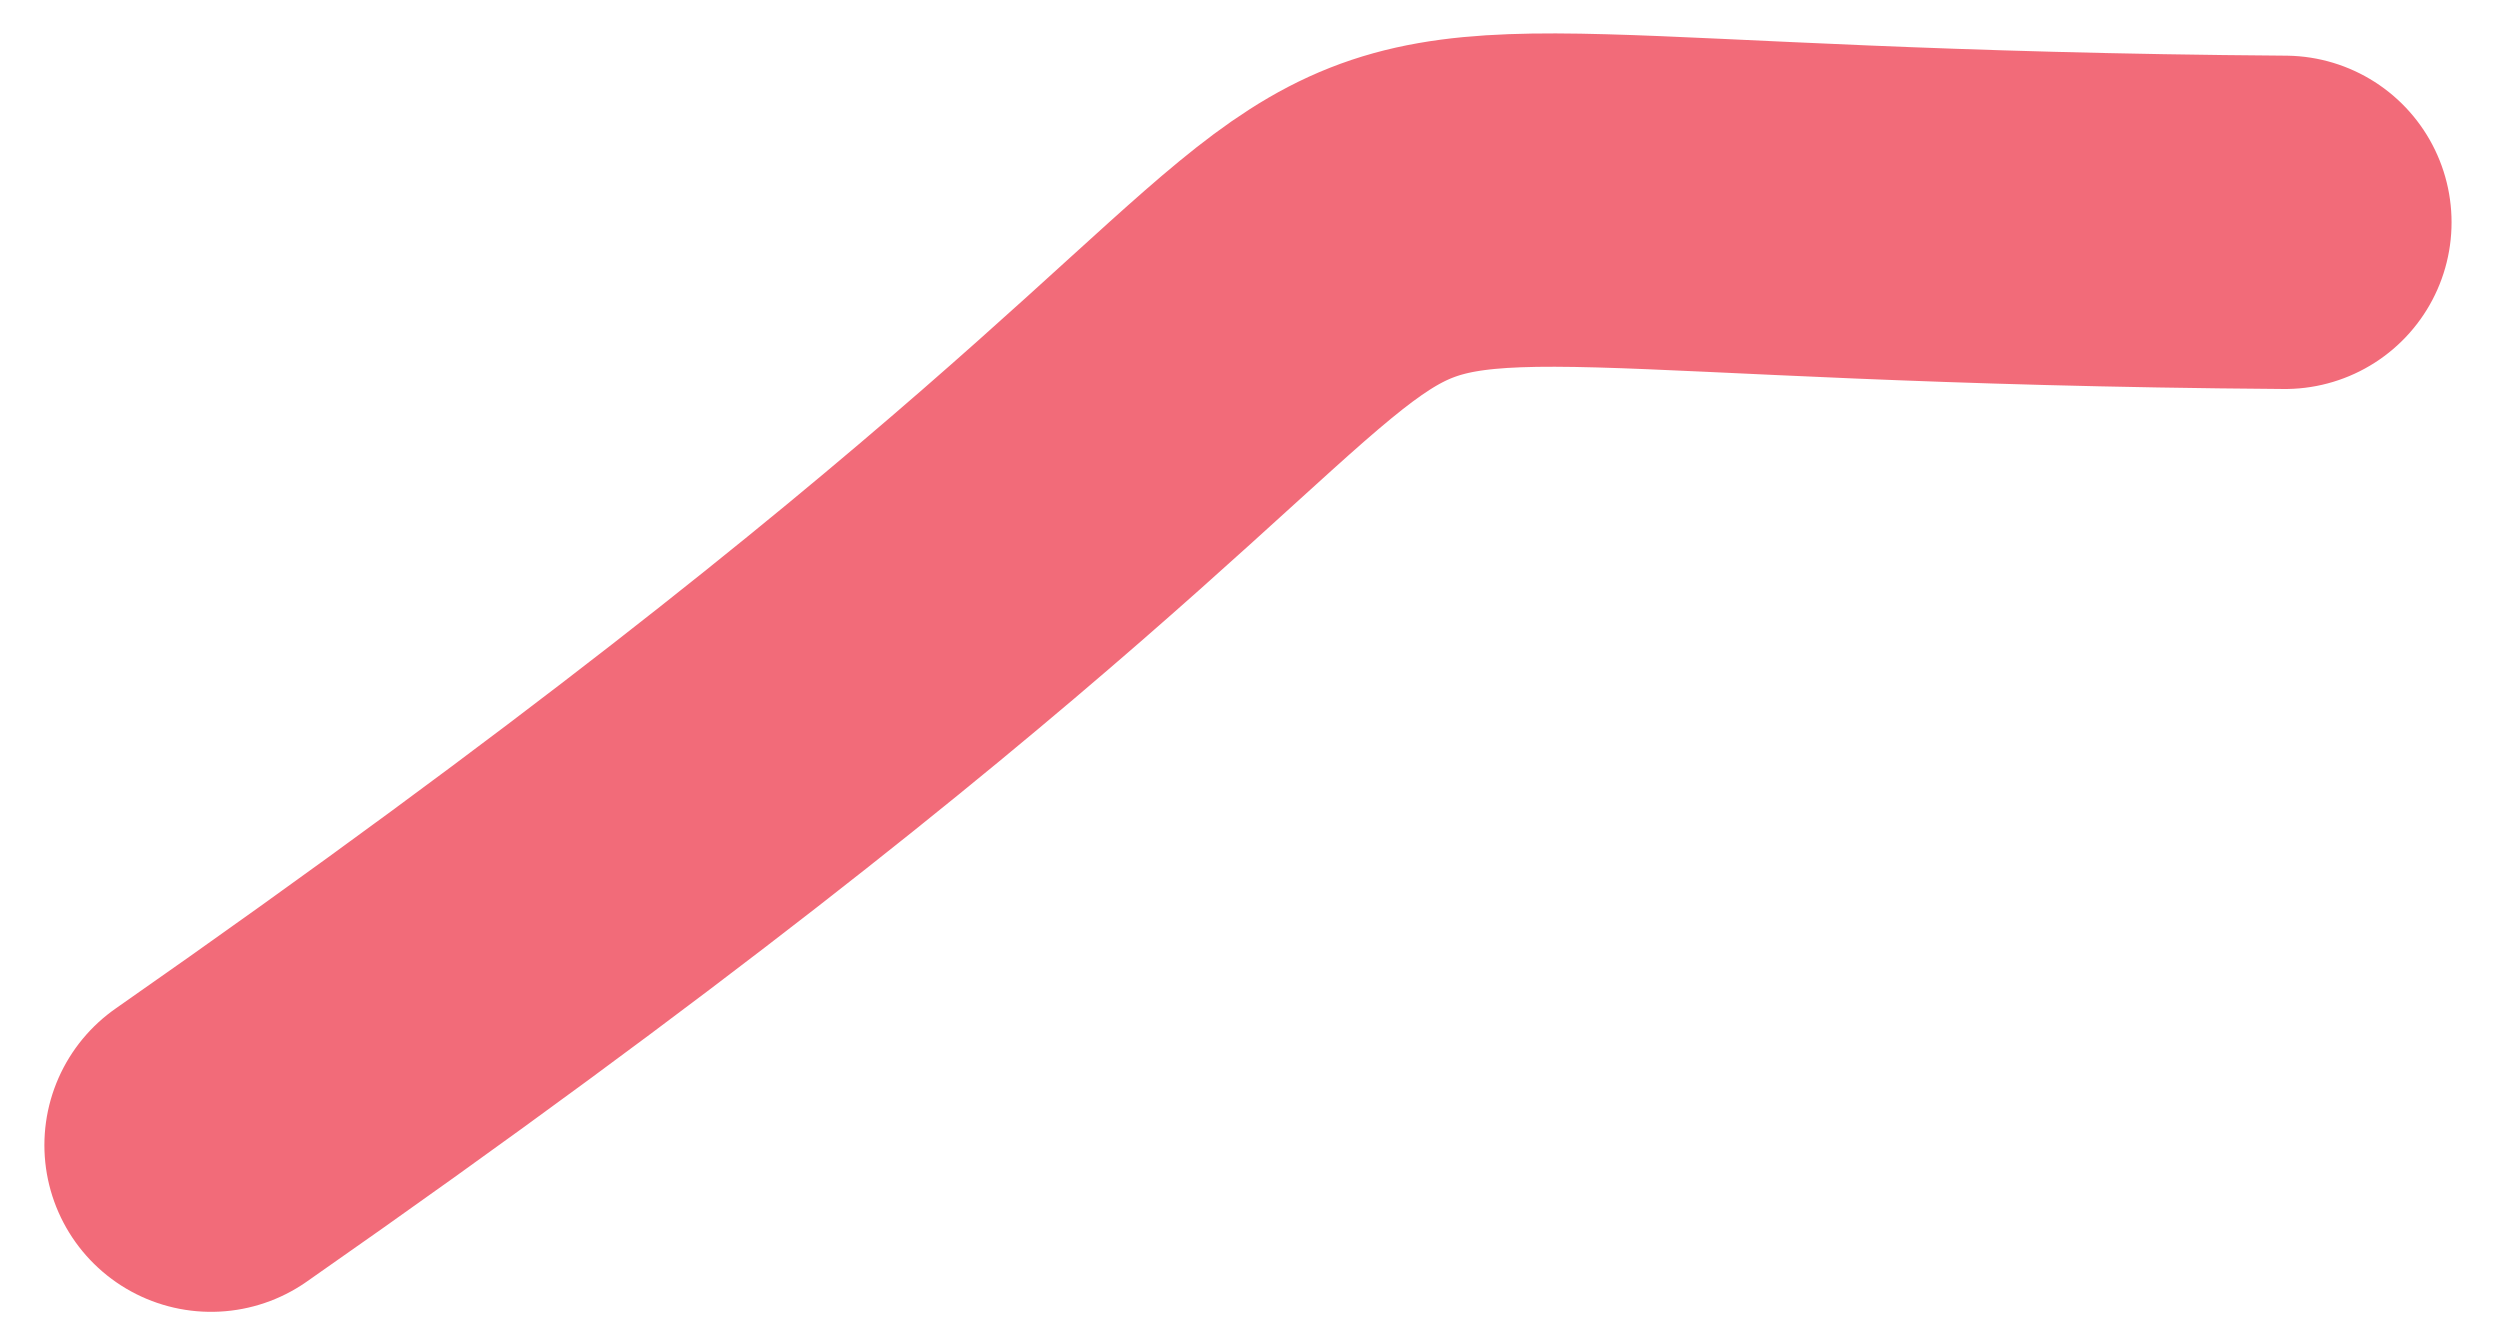 <?xml version="1.0" encoding="UTF-8"?>
<svg width="45px" height="24px" viewBox="0 0 45 24" version="1.1" xmlns="http://www.w3.org/2000/svg" xmlns:xlink="http://www.w3.org/1999/xlink">
    <title>crumb-05a</title>
    <g id="Page-1" stroke="none" stroke-width="1" fill="none" fill-rule="evenodd" stroke-linecap="round" stroke-linejoin="round">
        <path d="M3.798,4.002 C28.988,3.818 11.543,-0.041 41.127,20.613" id="crumb-05a" stroke="#F26B79" stroke-width="6" transform="translate(22.463, 12.107) scale(-1, 1) translate(-22.463, -12.107) "></path>
    </g>
</svg>